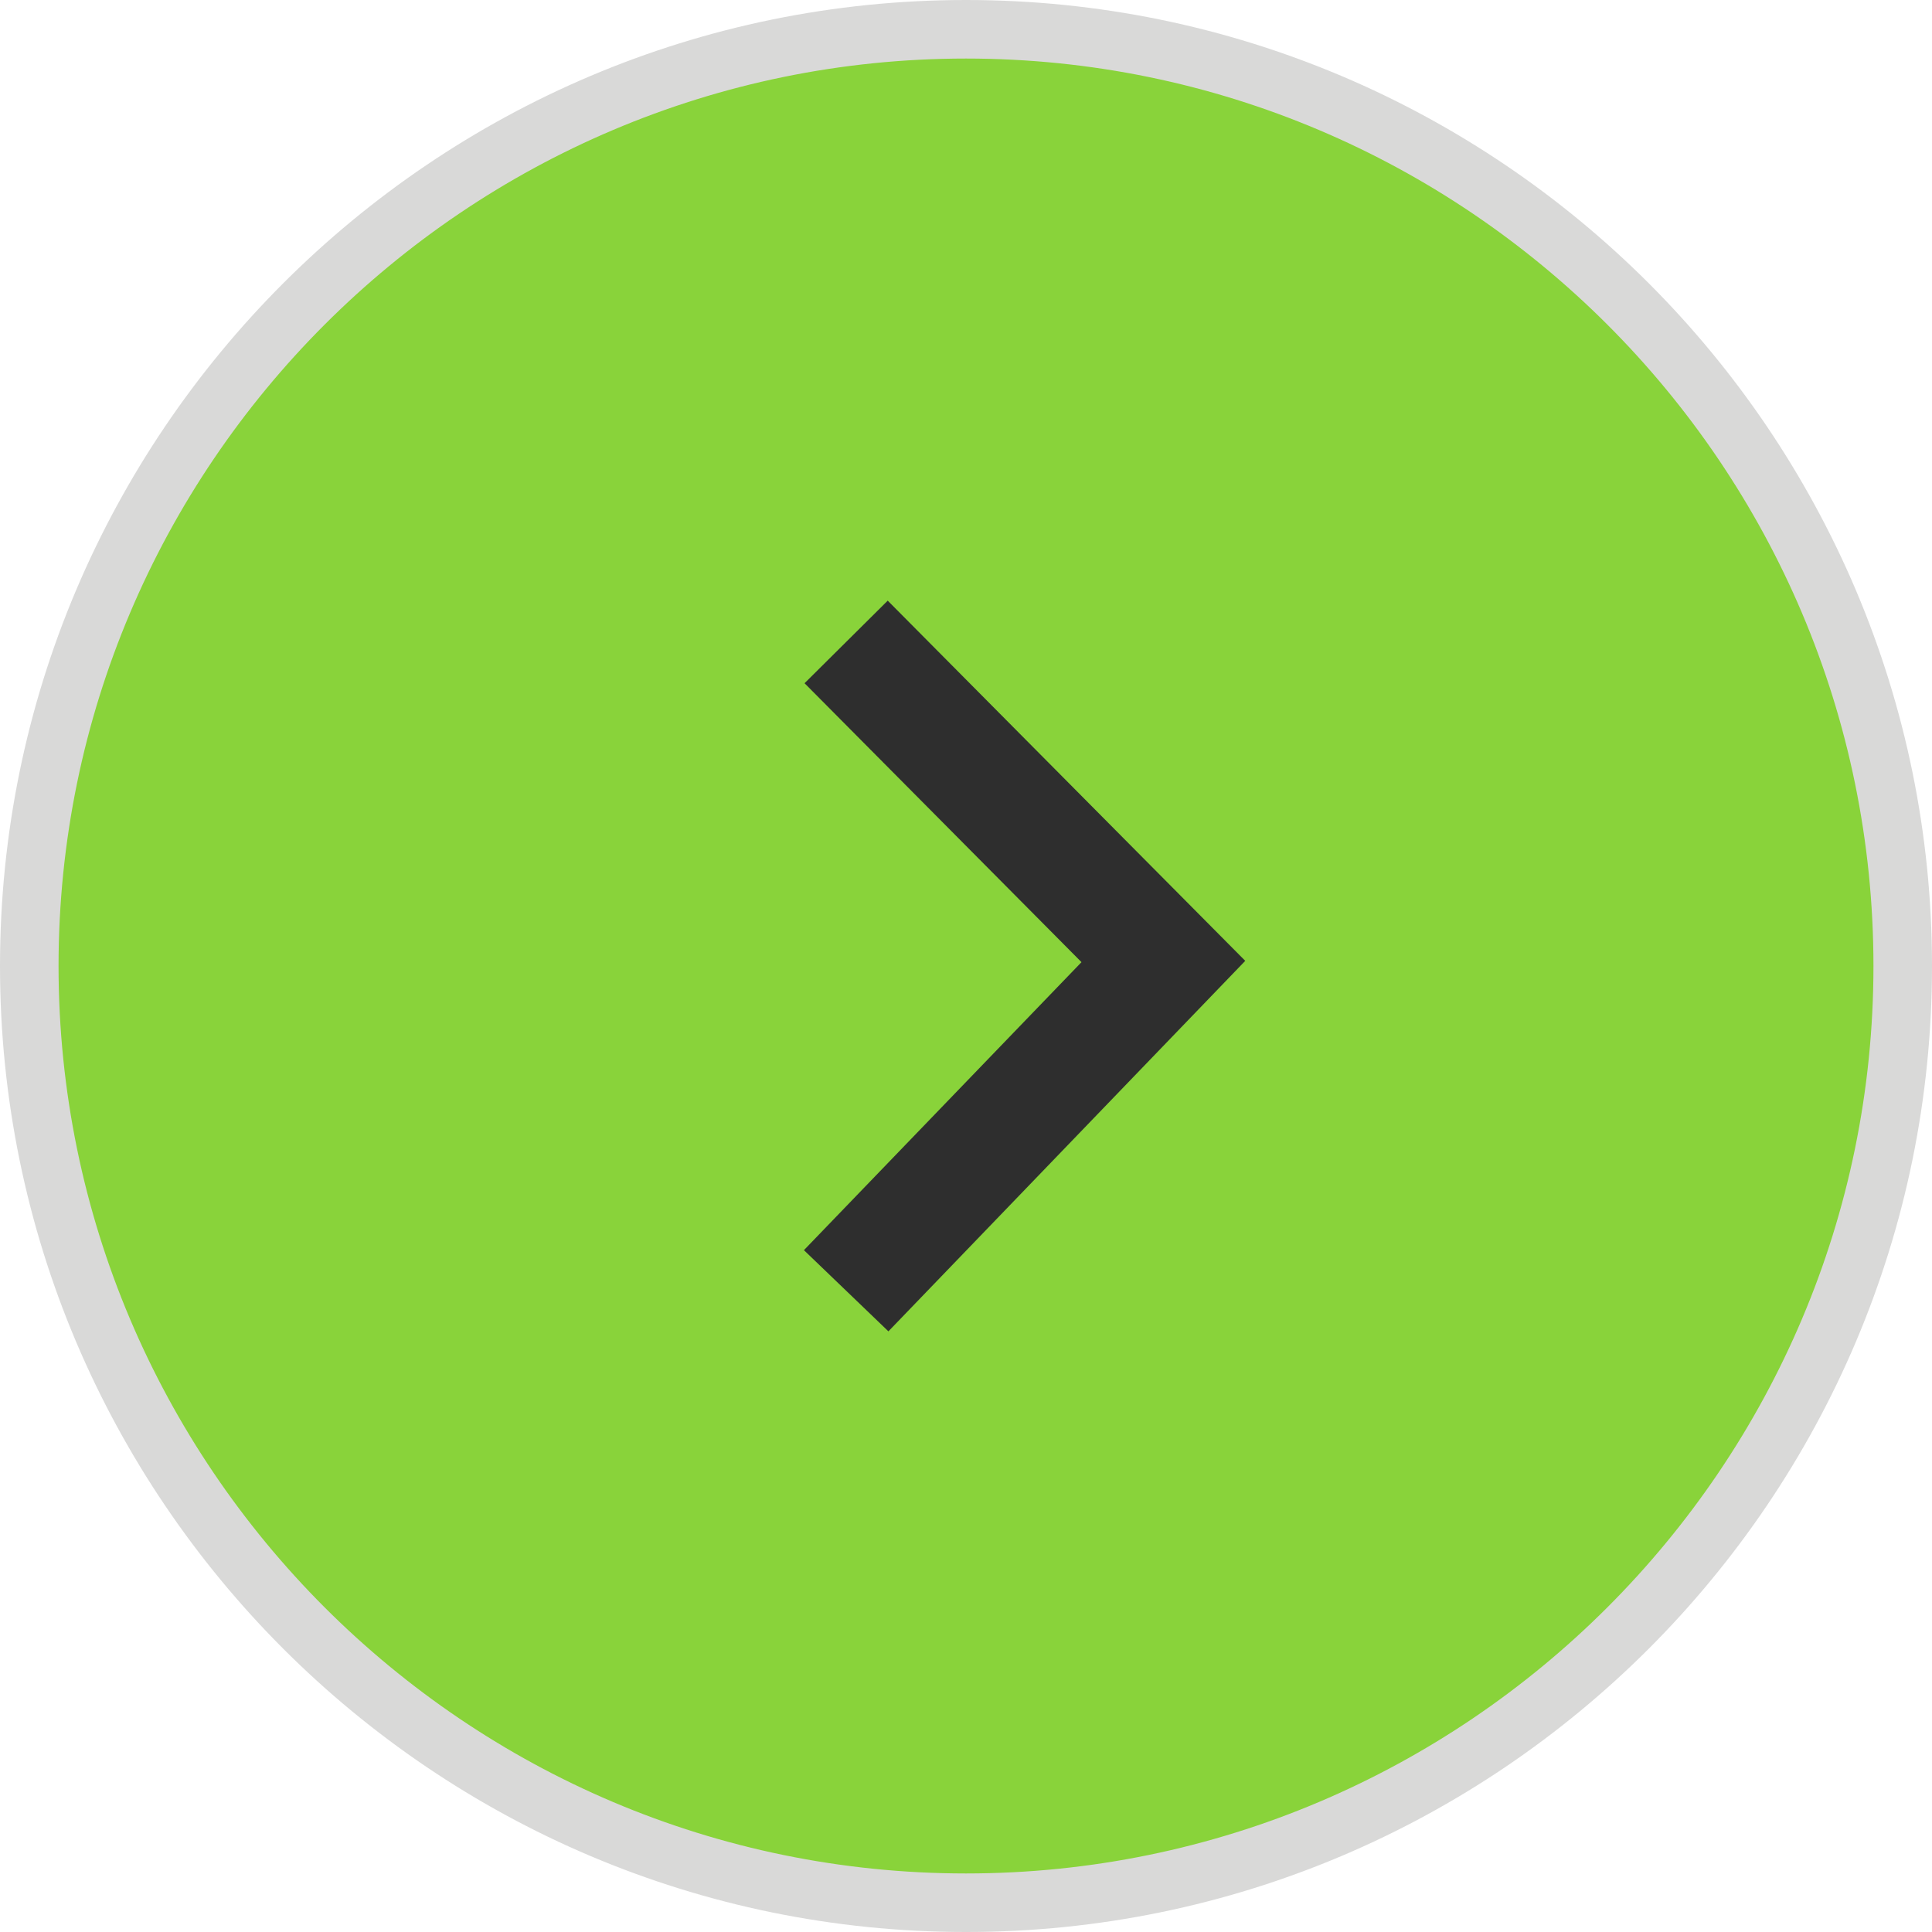 <?xml version="1.0" encoding="UTF-8"?> <svg xmlns="http://www.w3.org/2000/svg" xmlns:xlink="http://www.w3.org/1999/xlink" version="1.1" x="0px" y="0px" viewBox="0 0 99 99" xml:space="preserve" style="fill: rgb(0, 0, 0);" width="200.969px" height="200.969px"> <g id="__id3_suid2xpjqb"> <circle cx="49.5" cy="49.5" r="48" style="fill: rgb(137, 211, 58);"></circle> </g> <g id="__id4_suid2xpjqb"> <path d="M49.5,99C22.205,99,0,76.793,0,49.5C0,22.205,22.205,0,49.5,0C76.793,0,99,22.205,99,49.5 C99,76.793,76.793,99,49.5,99z M49.5,3C23.859,3,3,23.859,3,49.5C3,75.141,23.859,96,49.5,96C75.141,96,96,75.141,96,49.5 C96,23.859,75.141,3,49.5,3z" style="fill: rgb(217, 217, 216);"></path> </g> <g id="__id5_suid2xpjqb"> <polygon points="45.524,68.221 63.809,49.236 45.489,30.779 41.227,35.01 55.418,49.303 41.195,64.061 " style="fill: rgb(46, 46, 46);"></polygon> </g> </svg> 